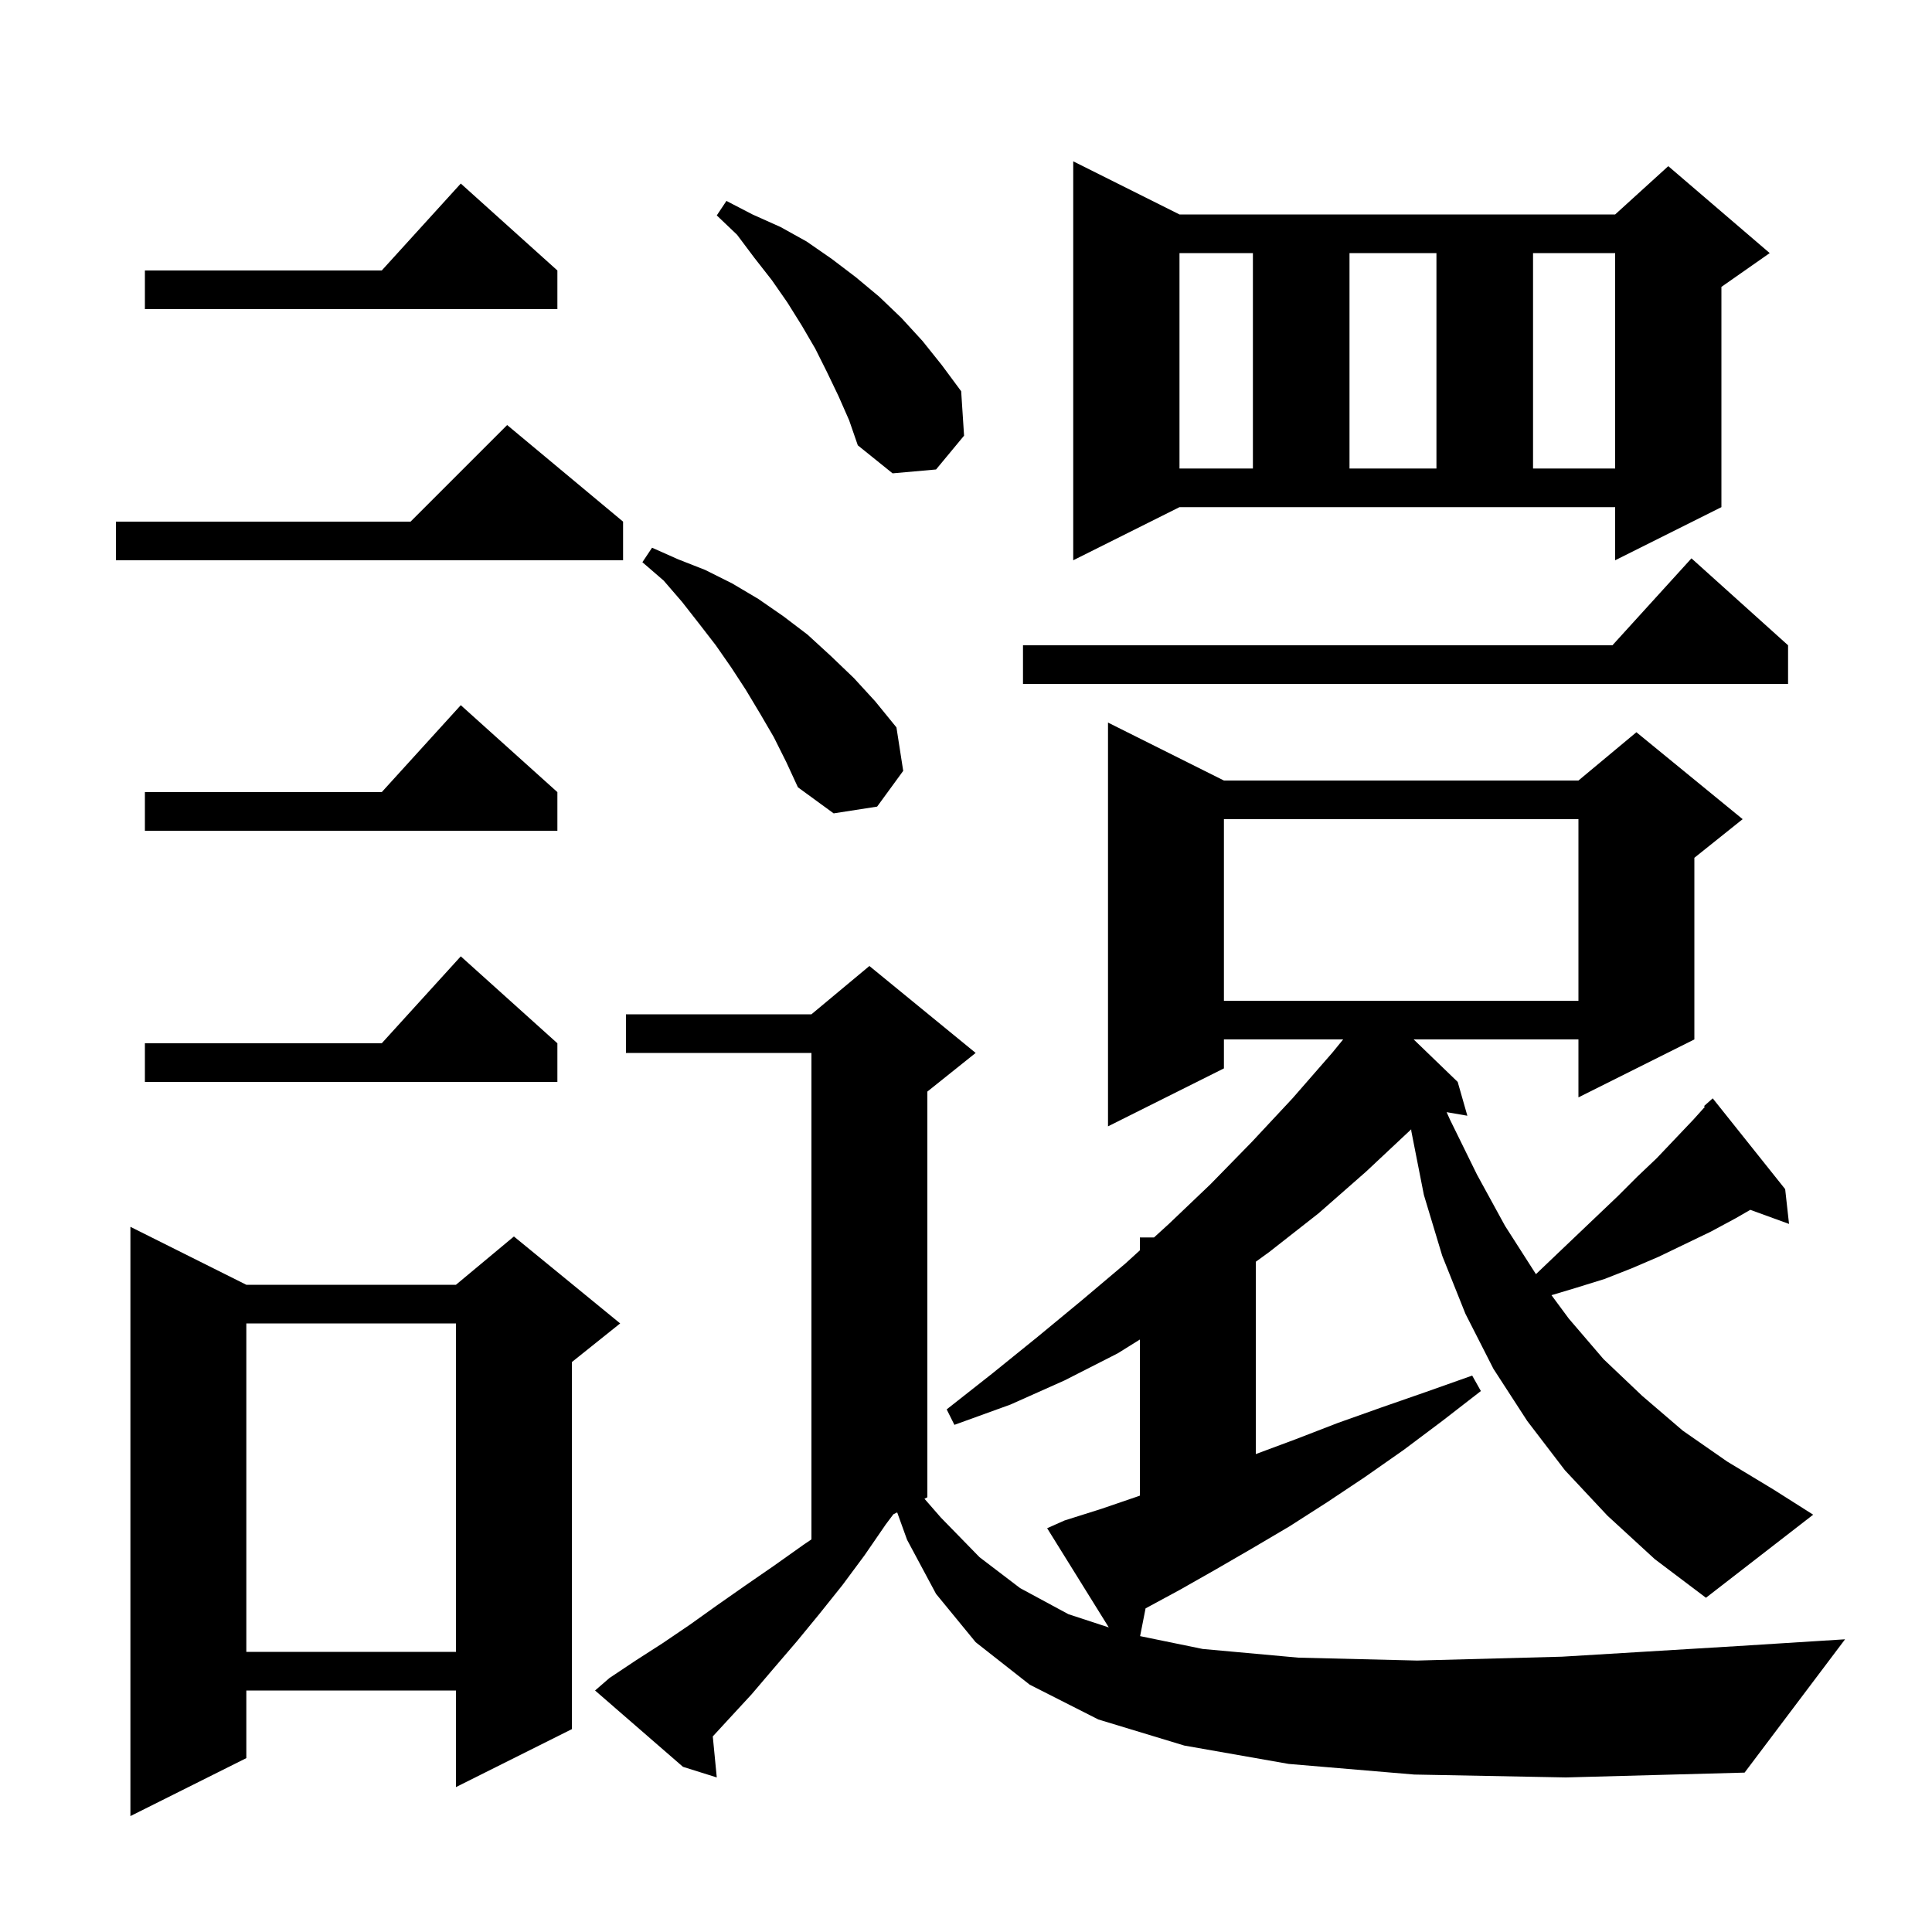 <svg xmlns="http://www.w3.org/2000/svg" xmlns:xlink="http://www.w3.org/1999/xlink" version="1.1" baseProfile="full" viewBox="0 0 200 200" width="200" height="200">
<g fill="black">
<path d="M 25.5 133.0 L 47.2 133.0 L 53.2 128.0 L 64.2 137.0 L 59.2 141.0 L 59.2 179.0 L 47.2 185.0 L 47.2 175.0 L 25.5 175.0 L 25.5 182.0 L 13.5 188.0 L 13.5 127.0 Z M 146.4 183.7 L 133.4 182.6 L 122.6 180.7 L 113.7 178.0 L 106.6 174.4 L 101.0 170.0 L 96.9 165.0 L 93.9 159.4 L 92.876 156.562 L 92.48 156.76 L 91.7 157.8 L 89.5 161.0 L 87.2 164.1 L 84.8 167.1 L 82.5 169.9 L 80.1 172.7 L 77.8 175.4 L 75.4 178.0 L 73.787 179.753 L 74.2 184.0 L 70.7 182.9 L 61.6 175.0 L 63.1 173.7 L 65.8 171.9 L 68.6 170.1 L 71.4 168.2 L 74.2 166.2 L 77.2 164.1 L 80.1 162.1 L 83.2 159.9 L 84.0 159.358 L 84.0 109.0 L 64.8 109.0 L 64.8 105.0 L 84.0 105.0 L 90.0 100.0 L 101.0 109.0 L 96.0 113.0 L 96.0 155.0 L 95.699 155.15 L 97.4 157.1 L 101.4 161.2 L 105.6 164.4 L 110.6 167.1 L 114.782 168.471 L 108.4 158.2 L 110.2 157.4 L 114.0 156.2 L 117.8 154.9 L 118.0 154.828 L 118.0 138.668 L 115.7 140.1 L 110.2 142.9 L 104.6 145.4 L 98.8 147.5 L 98.0 145.9 L 102.7 142.2 L 107.4 138.4 L 112.0 134.6 L 116.5 130.8 L 118.0 129.433 L 118.0 128.1 L 119.463 128.1 L 121.0 126.7 L 125.3 122.6 L 129.6 118.2 L 133.8 113.7 L 137.9 109.0 L 139.043 107.6 L 126.7 107.6 L 126.7 110.6 L 114.7 116.6 L 114.7 74.8 L 126.7 80.8 L 163.4 80.8 L 169.4 75.8 L 180.4 84.8 L 175.4 88.8 L 175.4 107.6 L 163.4 113.6 L 163.4 107.6 L 146.341 107.6 L 150.9 112.0 L 151.9 115.5 L 149.753 115.13 L 150.1 115.9 L 152.9 121.6 L 155.8 126.9 L 159.0 131.9 L 161.2 129.8 L 167.5 123.8 L 169.5 121.8 L 171.5 119.9 L 175.3 115.9 L 176.483 114.585 L 176.4 114.5 L 177.3 113.7 L 184.8 123.1 L 185.2 126.7 L 181.188 125.241 L 179.7 126.1 L 177.1 127.5 L 171.7 130.1 L 168.9 131.3 L 166.1 132.4 L 163.2 133.3 L 160.609 134.077 L 162.4 136.5 L 166.0 140.7 L 170.0 144.5 L 174.2 148.1 L 178.8 151.3 L 183.6 154.2 L 187.7 156.8 L 176.6 165.4 L 171.3 161.4 L 166.4 156.9 L 162.0 152.2 L 158.1 147.1 L 154.6 141.7 L 151.7 136.0 L 149.3 130.0 L 147.4 123.7 L 146.1 117.1 L 146.086 116.907 L 141.4 121.3 L 136.5 125.6 L 131.4 129.6 L 130.0 130.616 L 130.0 150.526 L 134.1 149.0 L 138.5 147.3 L 143.0 145.7 L 147.6 144.1 L 152.4 142.4 L 153.3 144.0 L 149.3 147.1 L 145.3 150.1 L 141.3 152.9 L 137.4 155.5 L 133.5 158.0 L 129.6 160.3 L 125.8 162.5 L 122.1 164.6 L 118.589 166.498 L 118.023 169.371 L 124.5 170.7 L 134.4 171.6 L 146.7 171.9 L 161.7 171.5 L 179.9 170.4 L 191.0 169.7 L 180.6 183.5 L 162.1 184.0 Z M 25.5 137.0 L 25.5 171.0 L 47.2 171.0 L 47.2 137.0 Z M 57.7 108.0 L 57.7 112.0 L 15.0 112.0 L 15.0 108.0 L 39.518 108.0 L 47.7 99.0 Z M 126.7 84.8 L 126.7 103.6 L 163.4 103.6 L 163.4 84.8 Z M 57.7 82.0 L 57.7 86.0 L 15.0 86.0 L 15.0 82.0 L 39.518 82.0 L 47.7 73.0 Z M 80.1 76.3 L 78.7 73.9 L 77.2 71.4 L 75.7 69.1 L 74.1 66.8 L 72.4 64.6 L 70.6 62.3 L 68.7 60.1 L 66.5 58.2 L 67.5 56.7 L 70.2 57.9 L 73.0 59.0 L 75.8 60.4 L 78.5 62.0 L 81.1 63.8 L 83.6 65.7 L 86.0 67.9 L 88.4 70.2 L 90.6 72.6 L 92.8 75.3 L 93.5 79.8 L 90.8 83.5 L 86.3 84.2 L 82.6 81.5 L 81.4 78.9 Z M 185.1 66.8 L 185.1 70.8 L 105.9 70.8 L 105.9 66.8 L 166.918 66.8 L 175.1 57.8 Z M 111.1 58.0 L 111.1 16.7 L 122.1 22.2 L 167.2 22.2 L 172.7 17.2 L 183.2 26.2 L 178.2 29.7 L 178.2 52.5 L 167.2 58.0 L 167.2 52.5 L 122.1 52.5 Z M 64.5 54.0 L 64.5 58.0 L 12.0 58.0 L 12.0 54.0 L 42.5 54.0 L 52.5 44.0 Z M 86.8 41.0 L 85.6 38.5 L 84.4 36.1 L 83.0 33.7 L 81.5 31.3 L 79.9 29.0 L 78.1 26.7 L 76.3 24.3 L 74.2 22.3 L 75.2 20.8 L 77.9 22.2 L 80.8 23.5 L 83.5 25.0 L 86.1 26.8 L 88.6 28.7 L 91.0 30.7 L 93.3 32.9 L 95.5 35.3 L 97.5 37.8 L 99.5 40.5 L 99.8 45.1 L 96.9 48.6 L 92.4 49.0 L 88.8 46.1 L 87.9 43.5 Z M 122.1 26.2 L 122.1 48.5 L 129.7 48.5 L 129.7 26.2 Z M 139.7 26.2 L 139.7 48.5 L 148.7 48.5 L 148.7 26.2 Z M 158.7 26.2 L 158.7 48.5 L 167.2 48.5 L 167.2 26.2 Z M 57.7 28.0 L 57.7 32.0 L 15.0 32.0 L 15.0 28.0 L 39.518 28.0 L 47.7 19.0 Z " />
</g>
</svg>
